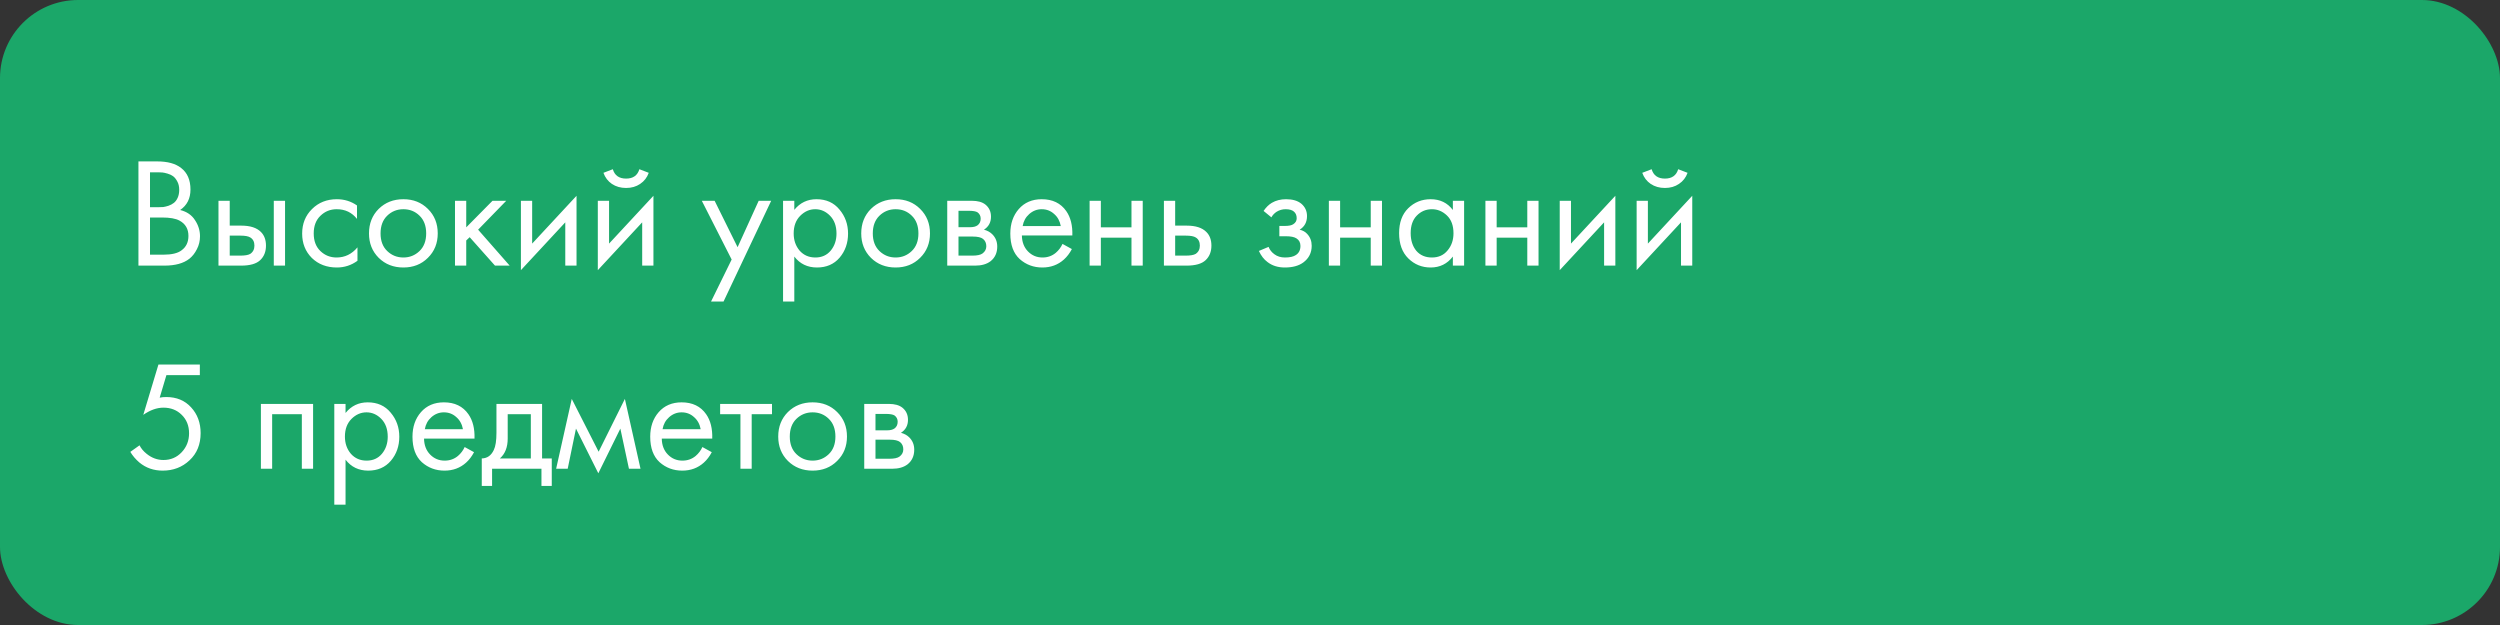 <?xml version="1.0" encoding="UTF-8"?> <svg xmlns="http://www.w3.org/2000/svg" width="320" height="80" viewBox="0 0 320 80" fill="none"><rect x="0" y="0" width="320" height="80" fill="#333333" stroke="none"/> <rect width="320" height="80" rx="10" fill="#1BA769"></rect> <path d="M17.72 20.66H20.12C21.453 20.66 22.473 20.94 23.18 21.5C23.98 22.113 24.38 23.033 24.38 24.26C24.38 25.407 23.94 26.28 23.06 26.88C23.913 27.093 24.547 27.527 24.96 28.18C25.387 28.82 25.6 29.507 25.6 30.24C25.6 30.84 25.467 31.393 25.2 31.9C24.947 32.407 24.627 32.813 24.24 33.12C23.493 33.707 22.427 34 21.04 34H17.72V20.66ZM19.2 22.06V26.52H20.32C20.52 26.52 20.713 26.513 20.9 26.5C21.087 26.473 21.307 26.42 21.56 26.34C21.827 26.247 22.053 26.127 22.24 25.98C22.44 25.833 22.607 25.613 22.74 25.32C22.873 25.027 22.94 24.687 22.94 24.3C22.94 23.887 22.86 23.533 22.7 23.24C22.54 22.933 22.36 22.707 22.16 22.56C21.96 22.413 21.72 22.3 21.44 22.22C21.16 22.14 20.947 22.093 20.8 22.08C20.653 22.067 20.507 22.06 20.36 22.06H19.2ZM19.2 27.84V32.6H20.9C21.98 32.6 22.76 32.413 23.24 32.04C23.827 31.613 24.12 31 24.12 30.2C24.12 29.307 23.74 28.653 22.98 28.24C22.5 27.973 21.747 27.84 20.72 27.84H19.2ZM27.965 34V25.7H29.405V28.88H30.886C32.032 28.88 32.872 29.153 33.406 29.7C33.832 30.127 34.045 30.707 34.045 31.44C34.045 32.213 33.799 32.833 33.306 33.3C32.812 33.767 31.999 34 30.866 34H27.965ZM29.405 32.72H30.745C31.346 32.72 31.772 32.647 32.026 32.5C32.386 32.26 32.566 31.907 32.566 31.44C32.566 30.96 32.392 30.613 32.045 30.4C31.805 30.24 31.379 30.16 30.765 30.16H29.405V32.72ZM35.045 34V25.7H36.486V34H35.045ZM45.696 26.3V28.02C45.043 27.193 44.176 26.78 43.096 26.78C42.283 26.78 41.589 27.06 41.016 27.62C40.443 28.167 40.156 28.92 40.156 29.88C40.156 30.84 40.443 31.593 41.016 32.14C41.589 32.687 42.276 32.96 43.076 32.96C44.143 32.96 45.036 32.527 45.756 31.66V33.38C44.969 33.953 44.089 34.24 43.116 34.24C41.823 34.24 40.756 33.833 39.916 33.02C39.089 32.193 38.676 31.153 38.676 29.9C38.676 28.633 39.096 27.587 39.936 26.76C40.776 25.92 41.836 25.5 43.116 25.5C44.076 25.5 44.936 25.767 45.696 26.3ZM54.771 33C53.944 33.827 52.897 34.24 51.631 34.24C50.364 34.24 49.311 33.827 48.471 33C47.644 32.173 47.231 31.133 47.231 29.88C47.231 28.613 47.644 27.567 48.471 26.74C49.311 25.913 50.364 25.5 51.631 25.5C52.897 25.5 53.944 25.913 54.771 26.74C55.611 27.567 56.031 28.613 56.031 29.88C56.031 31.133 55.611 32.173 54.771 33ZM53.691 27.6C53.131 27.053 52.444 26.78 51.631 26.78C50.817 26.78 50.124 27.06 49.551 27.62C48.991 28.167 48.711 28.92 48.711 29.88C48.711 30.84 48.997 31.593 49.571 32.14C50.144 32.687 50.831 32.96 51.631 32.96C52.431 32.96 53.117 32.687 53.691 32.14C54.264 31.593 54.551 30.84 54.551 29.88C54.551 28.907 54.264 28.147 53.691 27.6ZM58.239 25.7H59.679V29.1L63.039 25.7H64.799L61.199 29.4L65.239 34H63.359L60.119 30.36L59.679 30.78V34H58.239V25.7ZM66.676 25.7H68.116V31.18L73.796 25.06V34H72.356V28.46L66.676 34.58V25.7ZM76.52 25.7H77.96V31.18L83.64 25.06V34H82.2V28.46L76.52 34.58V25.7ZM77.24 22.12L78.44 21.66C78.68 22.46 79.247 22.86 80.14 22.86C81.034 22.86 81.6 22.46 81.84 21.66L83.04 22.12C82.827 22.72 82.46 23.193 81.94 23.54C81.433 23.887 80.834 24.06 80.14 24.06C79.447 24.06 78.84 23.887 78.32 23.54C77.814 23.193 77.454 22.72 77.24 22.12ZM91.012 38.6L93.652 33.22L89.832 25.7H91.472L94.412 31.64L97.112 25.7H98.712L92.612 38.6H91.012ZM101.671 32.84V38.6H100.231V25.7H101.671V26.86C102.404 25.953 103.351 25.5 104.511 25.5C105.751 25.5 106.731 25.94 107.451 26.82C108.184 27.687 108.551 28.713 108.551 29.9C108.551 31.1 108.191 32.127 107.471 32.98C106.751 33.82 105.784 34.24 104.571 34.24C103.358 34.24 102.391 33.773 101.671 32.84ZM104.371 32.96C105.184 32.96 105.838 32.667 106.331 32.08C106.824 31.48 107.071 30.753 107.071 29.9C107.071 28.94 106.798 28.18 106.251 27.62C105.704 27.06 105.071 26.78 104.351 26.78C103.631 26.78 102.991 27.06 102.431 27.62C101.871 28.18 101.591 28.933 101.591 29.88C101.591 30.747 101.844 31.48 102.351 32.08C102.871 32.667 103.544 32.96 104.371 32.96ZM117.778 33C116.952 33.827 115.905 34.24 114.638 34.24C113.372 34.24 112.318 33.827 111.478 33C110.652 32.173 110.238 31.133 110.238 29.88C110.238 28.613 110.652 27.567 111.478 26.74C112.318 25.913 113.372 25.5 114.638 25.5C115.905 25.5 116.952 25.913 117.778 26.74C118.618 27.567 119.038 28.613 119.038 29.88C119.038 31.133 118.618 32.173 117.778 33ZM116.698 27.6C116.138 27.053 115.452 26.78 114.638 26.78C113.825 26.78 113.132 27.06 112.558 27.62C111.998 28.167 111.718 28.92 111.718 29.88C111.718 30.84 112.005 31.593 112.578 32.14C113.152 32.687 113.838 32.96 114.638 32.96C115.438 32.96 116.125 32.687 116.698 32.14C117.272 31.593 117.558 30.84 117.558 29.88C117.558 28.907 117.272 28.147 116.698 27.6ZM121.247 25.7H124.387C125.147 25.7 125.727 25.86 126.127 26.18C126.607 26.567 126.847 27.087 126.847 27.74C126.847 28.46 126.547 29.013 125.947 29.4C126.36 29.507 126.707 29.693 126.987 29.96C127.427 30.387 127.647 30.92 127.647 31.56C127.647 32.36 127.36 32.987 126.787 33.44C126.293 33.813 125.64 34 124.827 34H121.247V25.7ZM122.687 29.08H124.207C124.593 29.08 124.9 29 125.127 28.84C125.393 28.64 125.527 28.353 125.527 27.98C125.527 27.647 125.393 27.38 125.127 27.18C124.927 27.047 124.54 26.98 123.967 26.98H122.687V29.08ZM122.687 32.72H124.467C125.08 32.72 125.513 32.627 125.767 32.44C126.087 32.2 126.247 31.893 126.247 31.52C126.247 31.12 126.107 30.807 125.827 30.58C125.573 30.38 125.14 30.28 124.527 30.28H122.687V32.72ZM136 31.22L137.2 31.88C136.92 32.413 136.58 32.86 136.18 33.22C135.42 33.9 134.5 34.24 133.42 34.24C132.3 34.24 131.334 33.88 130.52 33.16C129.72 32.427 129.32 31.34 129.32 29.9C129.32 28.633 129.68 27.587 130.4 26.76C131.134 25.92 132.114 25.5 133.34 25.5C134.727 25.5 135.774 26.007 136.48 27.02C137.04 27.82 137.3 28.86 137.26 30.14H130.8C130.814 30.98 131.074 31.66 131.58 32.18C132.087 32.7 132.707 32.96 133.44 32.96C134.094 32.96 134.66 32.76 135.14 32.36C135.514 32.04 135.8 31.66 136 31.22ZM130.9 28.94H135.78C135.66 28.287 135.374 27.767 134.92 27.38C134.48 26.98 133.954 26.78 133.34 26.78C132.74 26.78 132.207 26.987 131.74 27.4C131.287 27.8 131.007 28.313 130.9 28.94ZM139.469 34V25.7H140.909V29.1H144.829V25.7H146.269V34H144.829V30.42H140.909V34H139.469ZM148.981 34V25.7H150.421V28.88H151.901C153.048 28.88 153.888 29.153 154.421 29.7C154.848 30.127 155.061 30.707 155.061 31.44C155.061 32.213 154.814 32.833 154.321 33.3C153.828 33.767 153.014 34 151.881 34H148.981ZM150.421 32.72H151.761C152.361 32.72 152.788 32.647 153.041 32.5C153.401 32.26 153.581 31.907 153.581 31.44C153.581 30.96 153.408 30.613 153.061 30.4C152.821 30.24 152.394 30.16 151.781 30.16H150.421V32.72ZM162.737 27.82L161.737 27C162.057 26.533 162.41 26.187 162.797 25.96C163.317 25.653 163.924 25.5 164.617 25.5C165.457 25.5 166.11 25.693 166.577 26.08C167.057 26.493 167.297 27.02 167.297 27.66C167.297 28.433 166.984 29.013 166.357 29.4C166.757 29.493 167.077 29.673 167.317 29.94C167.704 30.353 167.897 30.86 167.897 31.46C167.897 32.353 167.537 33.067 166.817 33.6C166.23 34.027 165.444 34.24 164.457 34.24C163.577 34.24 162.837 34.007 162.237 33.54C161.784 33.207 161.417 32.733 161.137 32.12L162.377 31.6C162.524 31.973 162.77 32.287 163.117 32.54C163.49 32.82 163.944 32.96 164.477 32.96C165.104 32.96 165.57 32.853 165.877 32.64C166.264 32.387 166.457 32 166.457 31.48C166.457 31.053 166.29 30.733 165.957 30.52C165.677 30.333 165.224 30.24 164.597 30.24H163.757V28.92H164.457C164.964 28.92 165.324 28.847 165.537 28.7C165.83 28.513 165.977 28.26 165.977 27.94C165.977 27.567 165.857 27.28 165.617 27.08C165.39 26.88 165.037 26.78 164.557 26.78C164.144 26.78 163.764 26.887 163.417 27.1C163.124 27.287 162.897 27.527 162.737 27.82ZM170.094 34V25.7H171.534V29.1H175.454V25.7H176.894V34H175.454V30.42H171.534V34H170.094ZM185.966 26.88V25.7H187.406V34H185.966V32.84C185.246 33.773 184.299 34.24 183.126 34.24C182.006 34.24 181.053 33.853 180.266 33.08C179.479 32.307 179.086 31.227 179.086 29.84C179.086 28.48 179.473 27.42 180.246 26.66C181.033 25.887 181.993 25.5 183.126 25.5C184.326 25.5 185.273 25.96 185.966 26.88ZM183.286 26.78C182.526 26.78 181.879 27.053 181.346 27.6C180.826 28.133 180.566 28.88 180.566 29.84C180.566 30.76 180.806 31.513 181.286 32.1C181.779 32.673 182.446 32.96 183.286 32.96C184.126 32.96 184.793 32.66 185.286 32.06C185.793 31.46 186.046 30.727 186.046 29.86C186.046 28.873 185.766 28.113 185.206 27.58C184.646 27.047 184.006 26.78 183.286 26.78ZM190.133 34V25.7H191.573V29.1H195.493V25.7H196.933V34H195.493V30.42H191.573V34H190.133ZM199.645 25.7H201.085V31.18L206.765 25.06V34H205.325V28.46L199.645 34.58V25.7ZM209.489 25.7H210.929V31.18L216.609 25.06V34H215.169V28.46L209.489 34.58V25.7ZM210.209 22.12L211.409 21.66C211.649 22.46 212.216 22.86 213.109 22.86C214.002 22.86 214.569 22.46 214.809 21.66L216.009 22.12C215.796 22.72 215.429 23.193 214.909 23.54C214.402 23.887 213.802 24.06 213.109 24.06C212.416 24.06 211.809 23.887 211.289 23.54C210.782 23.193 210.422 22.72 210.209 22.12ZM25.58 46.66V48.02H21.3L20.44 50.9C20.667 50.847 20.947 50.82 21.28 50.82C22.6 50.82 23.66 51.26 24.46 52.14C25.273 53.02 25.68 54.12 25.68 55.44C25.68 56.88 25.207 58.04 24.26 58.92C23.327 59.8 22.18 60.24 20.82 60.24C19.673 60.24 18.68 59.893 17.84 59.2C17.36 58.787 16.973 58.333 16.68 57.84L17.86 57C18.06 57.4 18.36 57.76 18.76 58.08C19.413 58.613 20.133 58.88 20.92 58.88C21.853 58.88 22.633 58.547 23.26 57.88C23.887 57.213 24.2 56.407 24.2 55.46C24.2 54.5 23.887 53.713 23.26 53.1C22.647 52.487 21.867 52.18 20.92 52.18C20.08 52.18 19.22 52.487 18.34 53.1L20.28 46.66H25.58ZM33.395 51.7H40.075V60H38.635V53.02H34.835V60H33.395V51.7ZM44.23 58.84V64.6H42.79V51.7H44.23V52.86C44.963 51.953 45.91 51.5 47.07 51.5C48.31 51.5 49.29 51.94 50.01 52.82C50.743 53.687 51.11 54.713 51.11 55.9C51.11 57.1 50.75 58.127 50.03 58.98C49.31 59.82 48.343 60.24 47.13 60.24C45.916 60.24 44.95 59.773 44.23 58.84ZM46.93 58.96C47.743 58.96 48.396 58.667 48.89 58.08C49.383 57.48 49.63 56.753 49.63 55.9C49.63 54.94 49.356 54.18 48.81 53.62C48.263 53.06 47.63 52.78 46.91 52.78C46.19 52.78 45.55 53.06 44.99 53.62C44.43 54.18 44.15 54.933 44.15 55.88C44.15 56.747 44.403 57.48 44.91 58.08C45.43 58.667 46.103 58.96 46.93 58.96ZM59.477 57.22L60.677 57.88C60.397 58.413 60.057 58.86 59.657 59.22C58.897 59.9 57.977 60.24 56.897 60.24C55.777 60.24 54.81 59.88 53.997 59.16C53.197 58.427 52.797 57.34 52.797 55.9C52.797 54.633 53.157 53.587 53.877 52.76C54.61 51.92 55.59 51.5 56.817 51.5C58.204 51.5 59.25 52.007 59.957 53.02C60.517 53.82 60.777 54.86 60.737 56.14H54.277C54.29 56.98 54.55 57.66 55.057 58.18C55.564 58.7 56.184 58.96 56.917 58.96C57.57 58.96 58.137 58.76 58.617 58.36C58.99 58.04 59.277 57.66 59.477 57.22ZM54.377 54.94H59.257C59.137 54.287 58.85 53.767 58.397 53.38C57.957 52.98 57.43 52.78 56.817 52.78C56.217 52.78 55.684 52.987 55.217 53.4C54.764 53.8 54.484 54.313 54.377 54.94ZM63.546 51.7H69.386V58.68H70.626V62.2H69.306V60H62.986V62.2H61.666V58.68C62.359 58.667 62.873 58.307 63.206 57.6C63.433 57.133 63.546 56.4 63.546 55.4V51.7ZM67.946 58.68V53.02H64.986V56.14C64.986 57.247 64.653 58.093 63.986 58.68H67.946ZM71.185 60L73.185 51.06L76.625 57.82L79.985 51.06L81.985 60H80.505L79.405 54.86L76.585 60.58L73.725 54.86L72.665 60H71.185ZM89.907 57.22L91.107 57.88C90.827 58.413 90.487 58.86 90.087 59.22C89.327 59.9 88.407 60.24 87.327 60.24C86.207 60.24 85.24 59.88 84.427 59.16C83.627 58.427 83.227 57.34 83.227 55.9C83.227 54.633 83.587 53.587 84.307 52.76C85.04 51.92 86.02 51.5 87.247 51.5C88.633 51.5 89.68 52.007 90.387 53.02C90.947 53.82 91.207 54.86 91.167 56.14H84.707C84.72 56.98 84.98 57.66 85.487 58.18C85.993 58.7 86.613 58.96 87.347 58.96C88 58.96 88.567 58.76 89.047 58.36C89.42 58.04 89.707 57.66 89.907 57.22ZM84.807 54.94H89.687C89.567 54.287 89.28 53.767 88.827 53.38C88.387 52.98 87.86 52.78 87.247 52.78C86.647 52.78 86.113 52.987 85.647 53.4C85.193 53.8 84.913 54.313 84.807 54.94ZM98.816 53.02H96.216V60H94.776V53.02H92.176V51.7H98.816V53.02ZM107.153 59C106.327 59.827 105.28 60.24 104.013 60.24C102.747 60.24 101.693 59.827 100.853 59C100.027 58.173 99.613 57.133 99.613 55.88C99.613 54.613 100.027 53.567 100.853 52.74C101.693 51.913 102.747 51.5 104.013 51.5C105.28 51.5 106.327 51.913 107.153 52.74C107.993 53.567 108.413 54.613 108.413 55.88C108.413 57.133 107.993 58.173 107.153 59ZM106.073 53.6C105.513 53.053 104.827 52.78 104.013 52.78C103.2 52.78 102.507 53.06 101.933 53.62C101.373 54.167 101.093 54.92 101.093 55.88C101.093 56.84 101.38 57.593 101.953 58.14C102.527 58.687 103.213 58.96 104.013 58.96C104.813 58.96 105.5 58.687 106.073 58.14C106.647 57.593 106.933 56.84 106.933 55.88C106.933 54.907 106.647 54.147 106.073 53.6ZM110.622 51.7H113.762C114.522 51.7 115.102 51.86 115.502 52.18C115.982 52.567 116.222 53.087 116.222 53.74C116.222 54.46 115.922 55.013 115.322 55.4C115.735 55.507 116.082 55.693 116.362 55.96C116.802 56.387 117.022 56.92 117.022 57.56C117.022 58.36 116.735 58.987 116.162 59.44C115.668 59.813 115.015 60 114.202 60H110.622V51.7ZM112.062 55.08H113.582C113.968 55.08 114.275 55 114.502 54.84C114.768 54.64 114.902 54.353 114.902 53.98C114.902 53.647 114.768 53.38 114.502 53.18C114.302 53.047 113.915 52.98 113.342 52.98H112.062V55.08ZM112.062 58.72H113.842C114.455 58.72 114.888 58.627 115.142 58.44C115.462 58.2 115.622 57.893 115.622 57.52C115.622 57.12 115.482 56.807 115.202 56.58C114.948 56.38 114.515 56.28 113.902 56.28H112.062V58.72Z" fill="white"></path> </svg> 